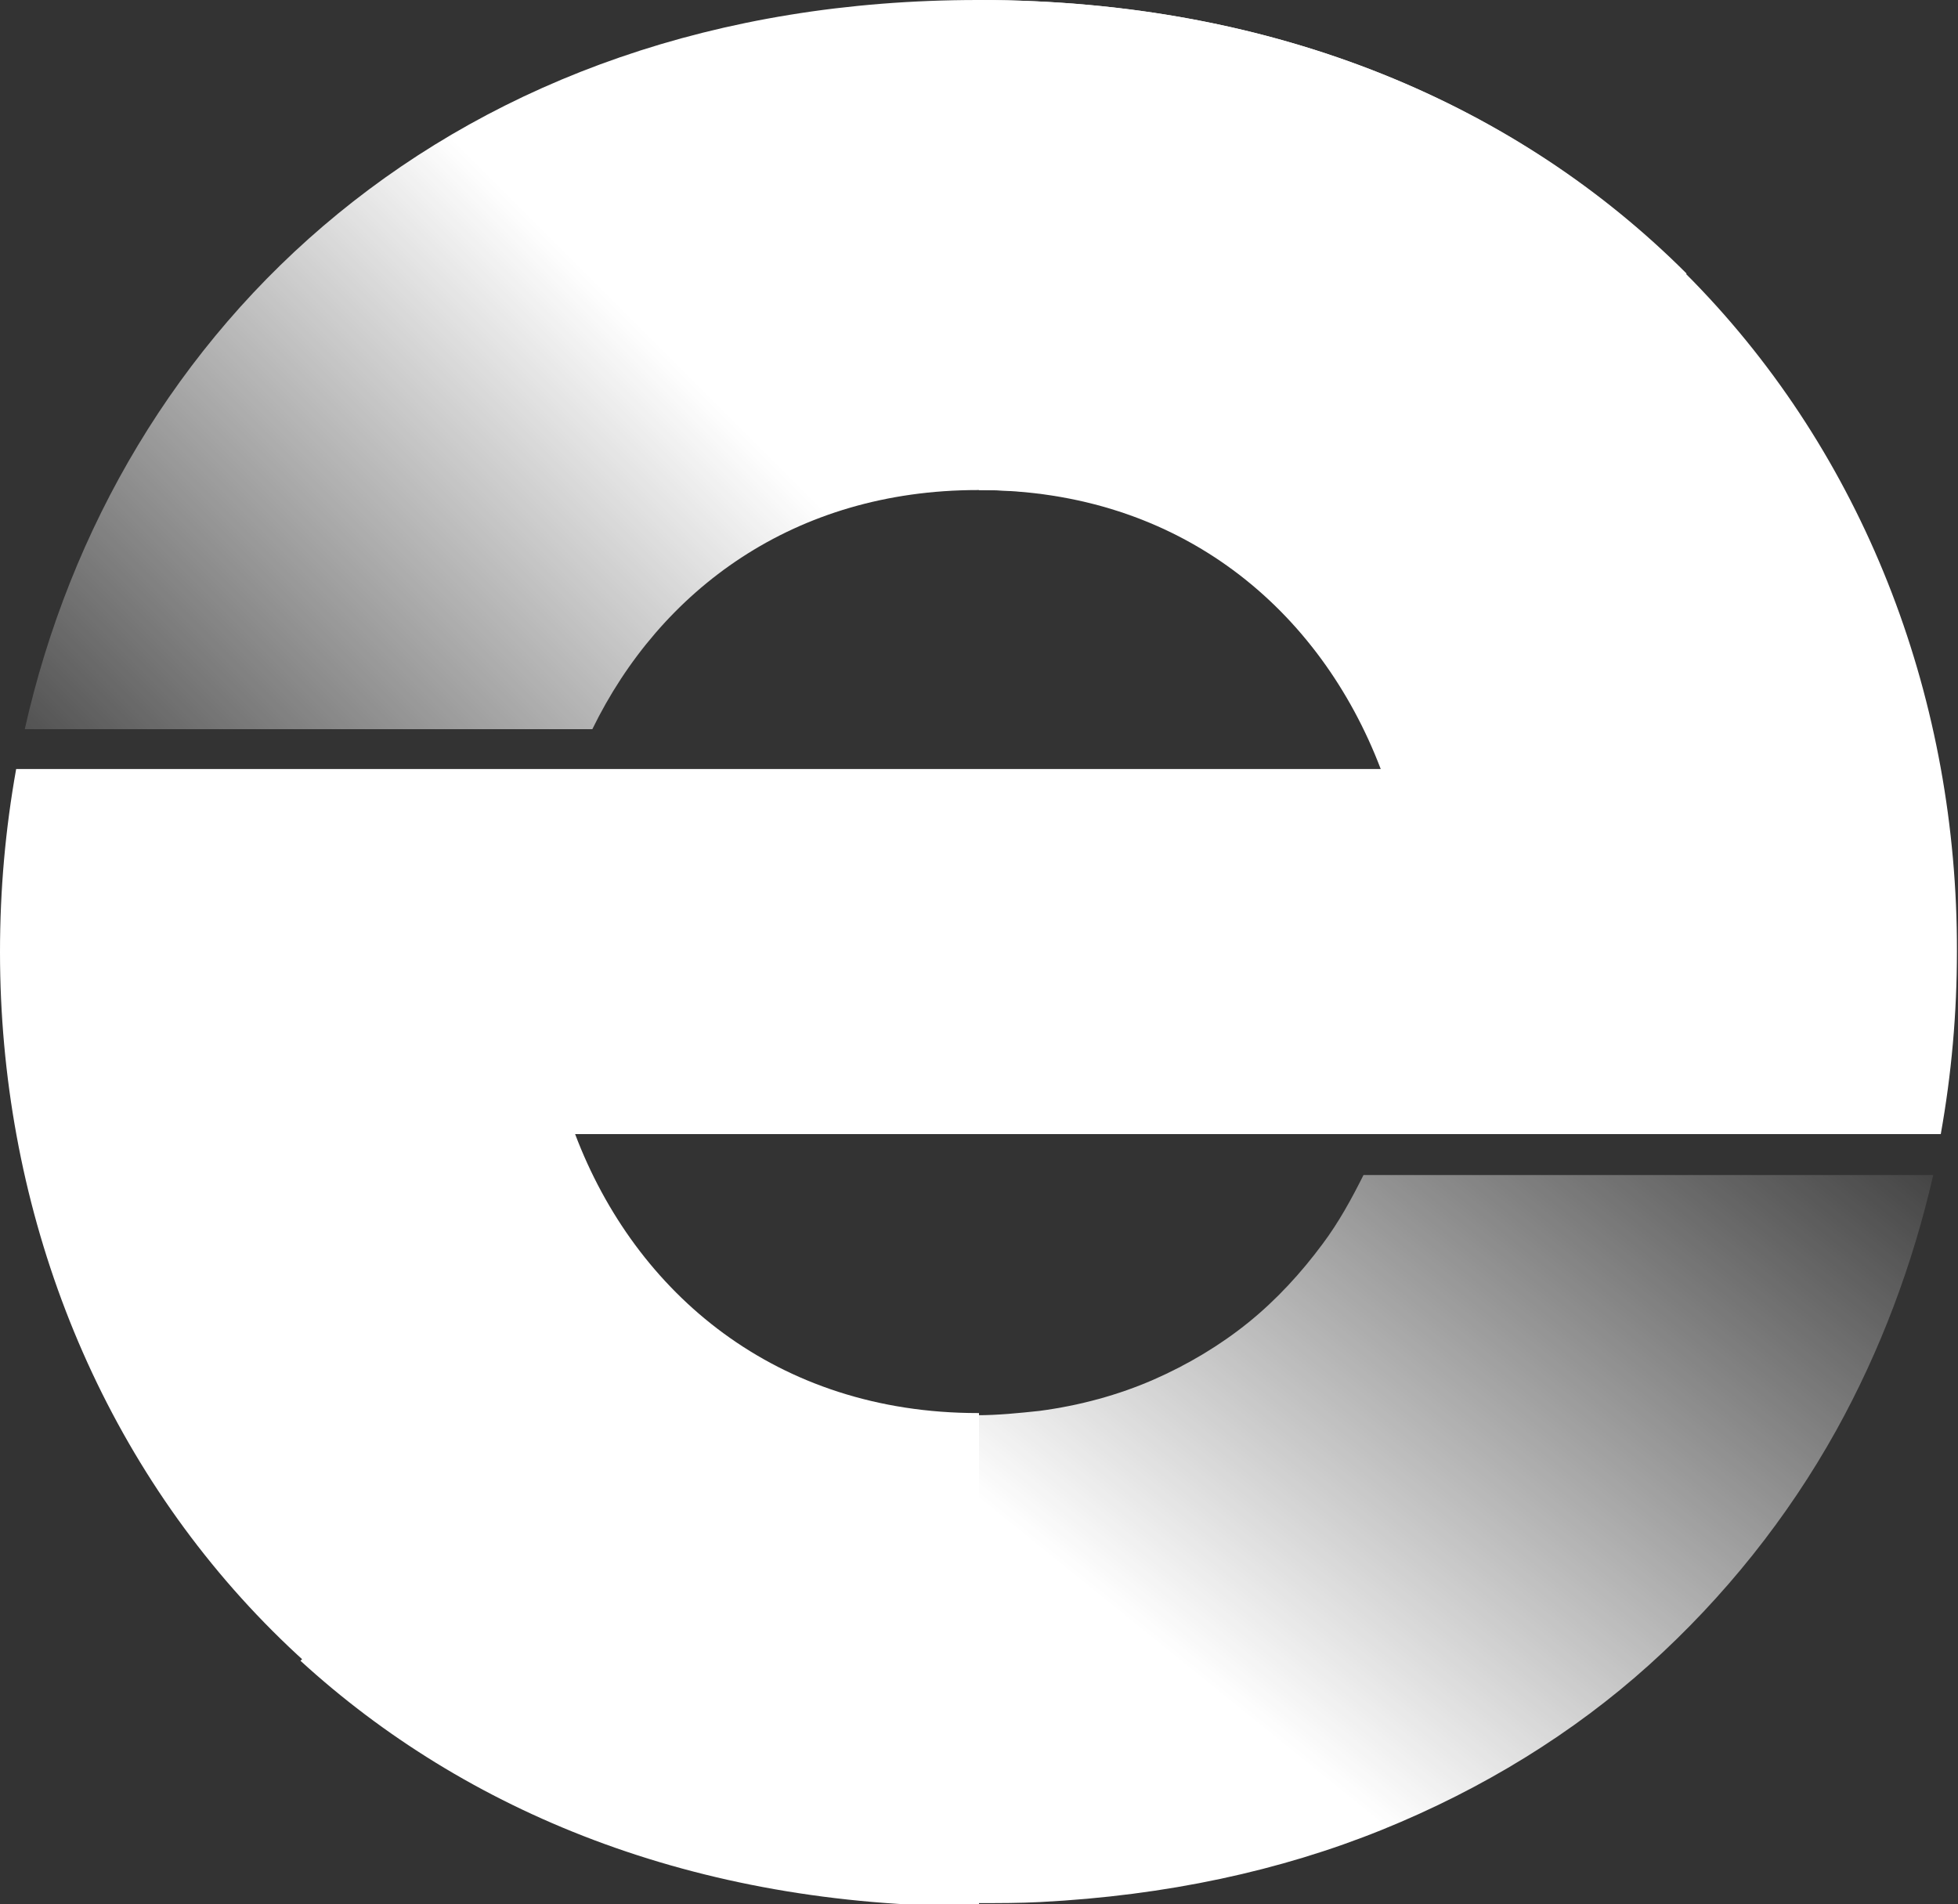 <?xml version="1.0" encoding="UTF-8"?>
<svg id="Layer_1" xmlns="http://www.w3.org/2000/svg" xmlns:xlink="http://www.w3.org/1999/xlink" version="1.1" viewBox="0 0 181.8 176.8">
  <rect x="0" y="0" width="181.8" height="176.8" fill="#333333" stroke="none"/>
  <!-- Generator: Adobe Illustrator 29.8.1, SVG Export Plug-In . SVG Version: 2.1.1 Build 2)  -->
  <defs>
    <style>
      .st0 {
        fill: url(#linear-gradient1);
      }

      .st1 {
        fill: url(#linear-gradient);
      }

      .st2 {
        fill: #fff;
      }
    </style>
    <linearGradient id="linear-gradient" x1="152.9" y1="100.2" x2="75.1" y2="3.9" gradientTransform="translate(0 178.1) scale(1 -1)" gradientUnits="userSpaceOnUse">
      <stop offset="0" stop-color="#fff" stop-opacity="0"/>
      <stop offset=".7" stop-color="#fff"/>
    </linearGradient>
    <linearGradient id="linear-gradient1" x1="16.8" y1="78.6" x2="96.7" y2="158.5" gradientTransform="translate(0 178.1) scale(1 -1)" gradientUnits="userSpaceOnUse">
      <stop offset="0" stop-color="#fff" stop-opacity="0"/>
      <stop offset=".7" stop-color="#fff"/>
    </linearGradient>
  </defs>
  <path class="st2" d="M90.9,131.2h-.1c-18.7,0-31.8-11.1-37.4-25.9h126.8c1-5.6,1.5-11.2,1.5-17C181.8,42.2,148.5,0,90.9,0v45.5c18.8,0,31.7,11.2,37.3,25.9H1.5c-1,5.6-1.5,11.2-1.5,17,0,46.2,33.3,88.4,90.8,88.4h.1v-45.5h0Z"/>
  <g>
    <path class="st1" d="M90.8,176.7c2,0,3.9,0,5.8-.1,11.7-.6,22.3-2.9,31.7-6.7s17.8-9,24.8-15.3,12.9-13.7,17.4-21.8c4.1-7.4,7.1-15.4,9-23.7h-52.9c-1.1,2.2-2.3,4.4-3.8,6.4-2,2.7-4.3,5.2-6.9,7.3s-5.6,3.9-8.8,5.3c-3.2,1.4-6.8,2.4-10.6,2.9-1.9.2-3.8.4-5.8.4-11.9,0-21.5-4.5-28.4-11.6l-34.4,34.4c15.3,14,36.5,22.8,62.7,22.8Z"/>
    <path class="st0" d="M90.8,0C42,0,10.7,30.3,2.3,67.7h52.7c6.3-12.9,18.7-22.2,35.8-22.2s24.2,5.8,31.1,14.6l34.7-34.7C141.1,9.9,118.8,0,90.8,0Z"/>
  </g>
</svg>